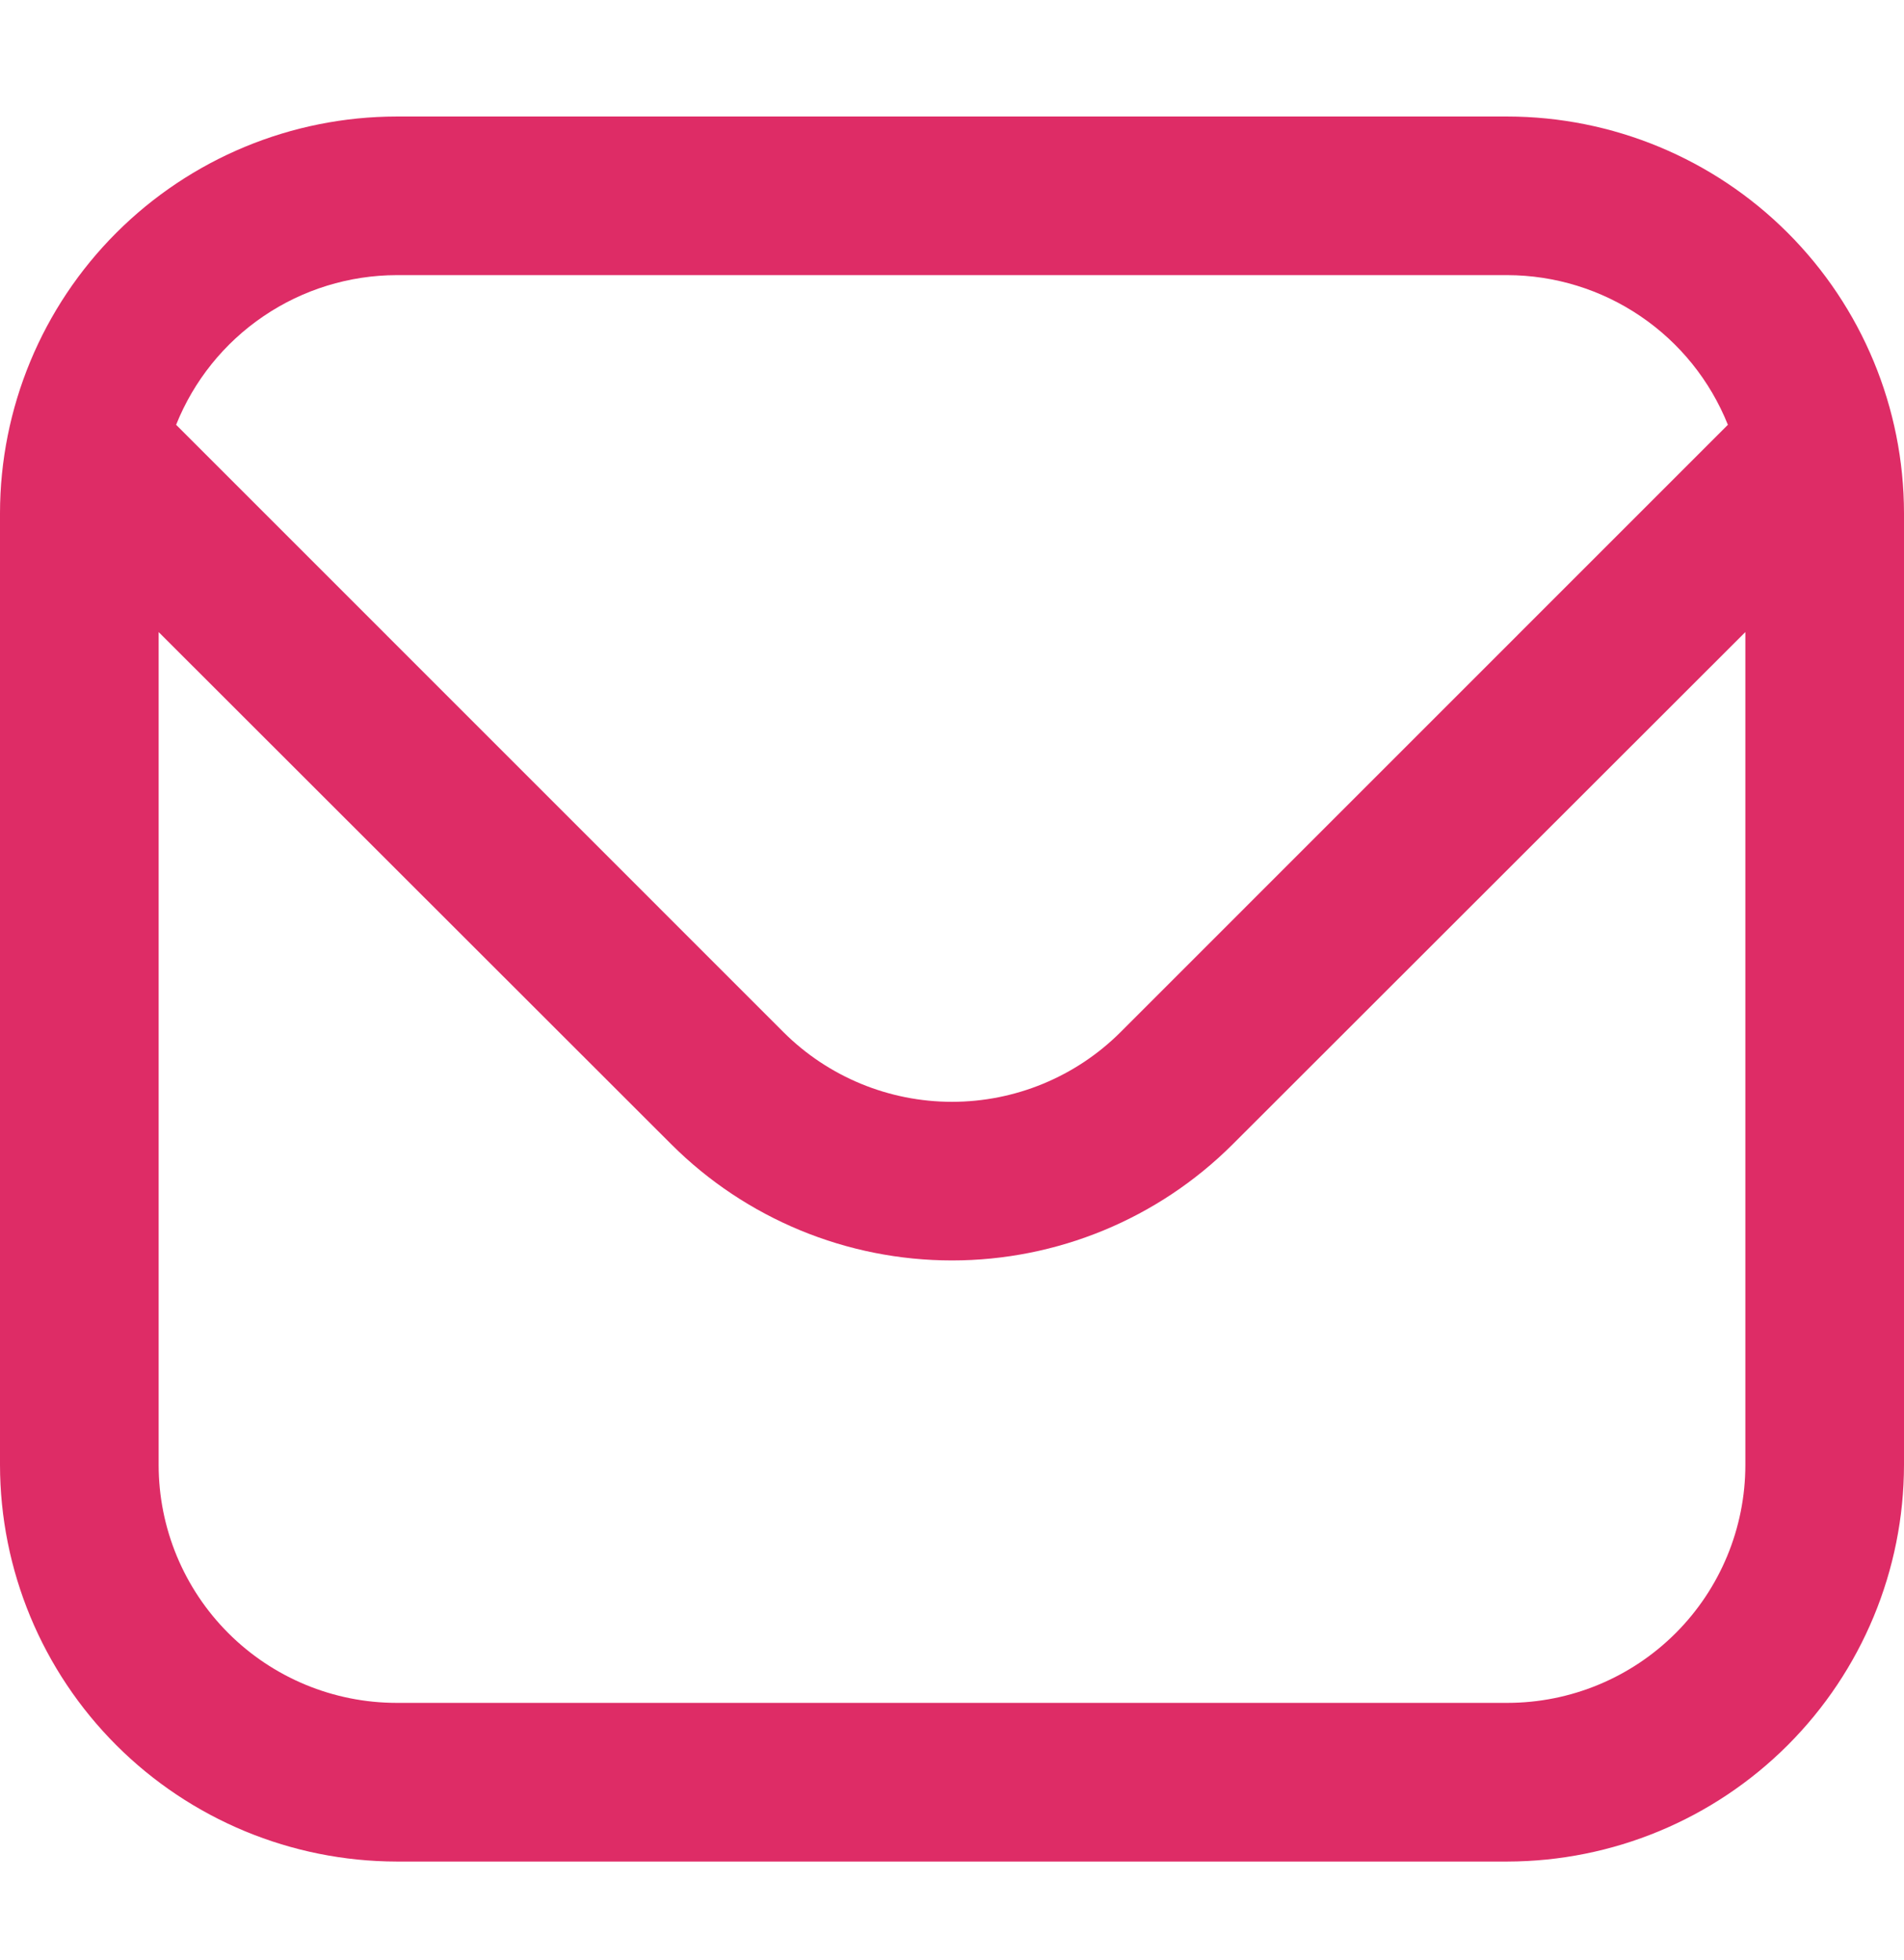 <svg width="34" height="35" viewBox="0 0 34 35" fill="none" xmlns="http://www.w3.org/2000/svg">
<g clip-path="url(#clip0_38_784)">
<path d="M26.917 2.081H7.083C5.205 2.083 3.405 2.83 2.077 4.158C0.749 5.486 0.002 7.286 0 9.164L0 26.164C0.002 28.042 0.749 29.842 2.077 31.17C3.405 32.498 5.205 33.245 7.083 33.248H26.917C28.795 33.245 30.595 32.498 31.923 31.17C33.251 29.842 33.998 28.042 34 26.164V9.164C33.998 7.286 33.251 5.486 31.923 4.158C30.595 2.83 28.795 2.083 26.917 2.081ZM7.083 4.914H26.917C27.765 4.916 28.593 5.171 29.295 5.648C29.997 6.124 30.54 6.8 30.855 7.587L20.006 18.438C19.208 19.233 18.127 19.679 17 19.679C15.873 19.679 14.792 19.233 13.994 18.438L3.145 7.587C3.46 6.8 4.003 6.124 4.705 5.648C5.407 5.171 6.235 4.916 7.083 4.914ZM26.917 30.414H7.083C5.956 30.414 4.875 29.966 4.078 29.169C3.281 28.372 2.833 27.291 2.833 26.164V11.289L11.991 20.441C13.32 21.767 15.122 22.512 17 22.512C18.878 22.512 20.68 21.767 22.009 20.441L31.167 11.289V26.164C31.167 27.291 30.719 28.372 29.922 29.169C29.125 29.966 28.044 30.414 26.917 30.414Z" fill="#DE2C66"/>
</g>
<defs>
<clipPath id="clip0_38_784">
<rect width="34" height="34" fill="white" transform="translate(0 0.664)"/>
</clipPath>
</defs>
</svg>
